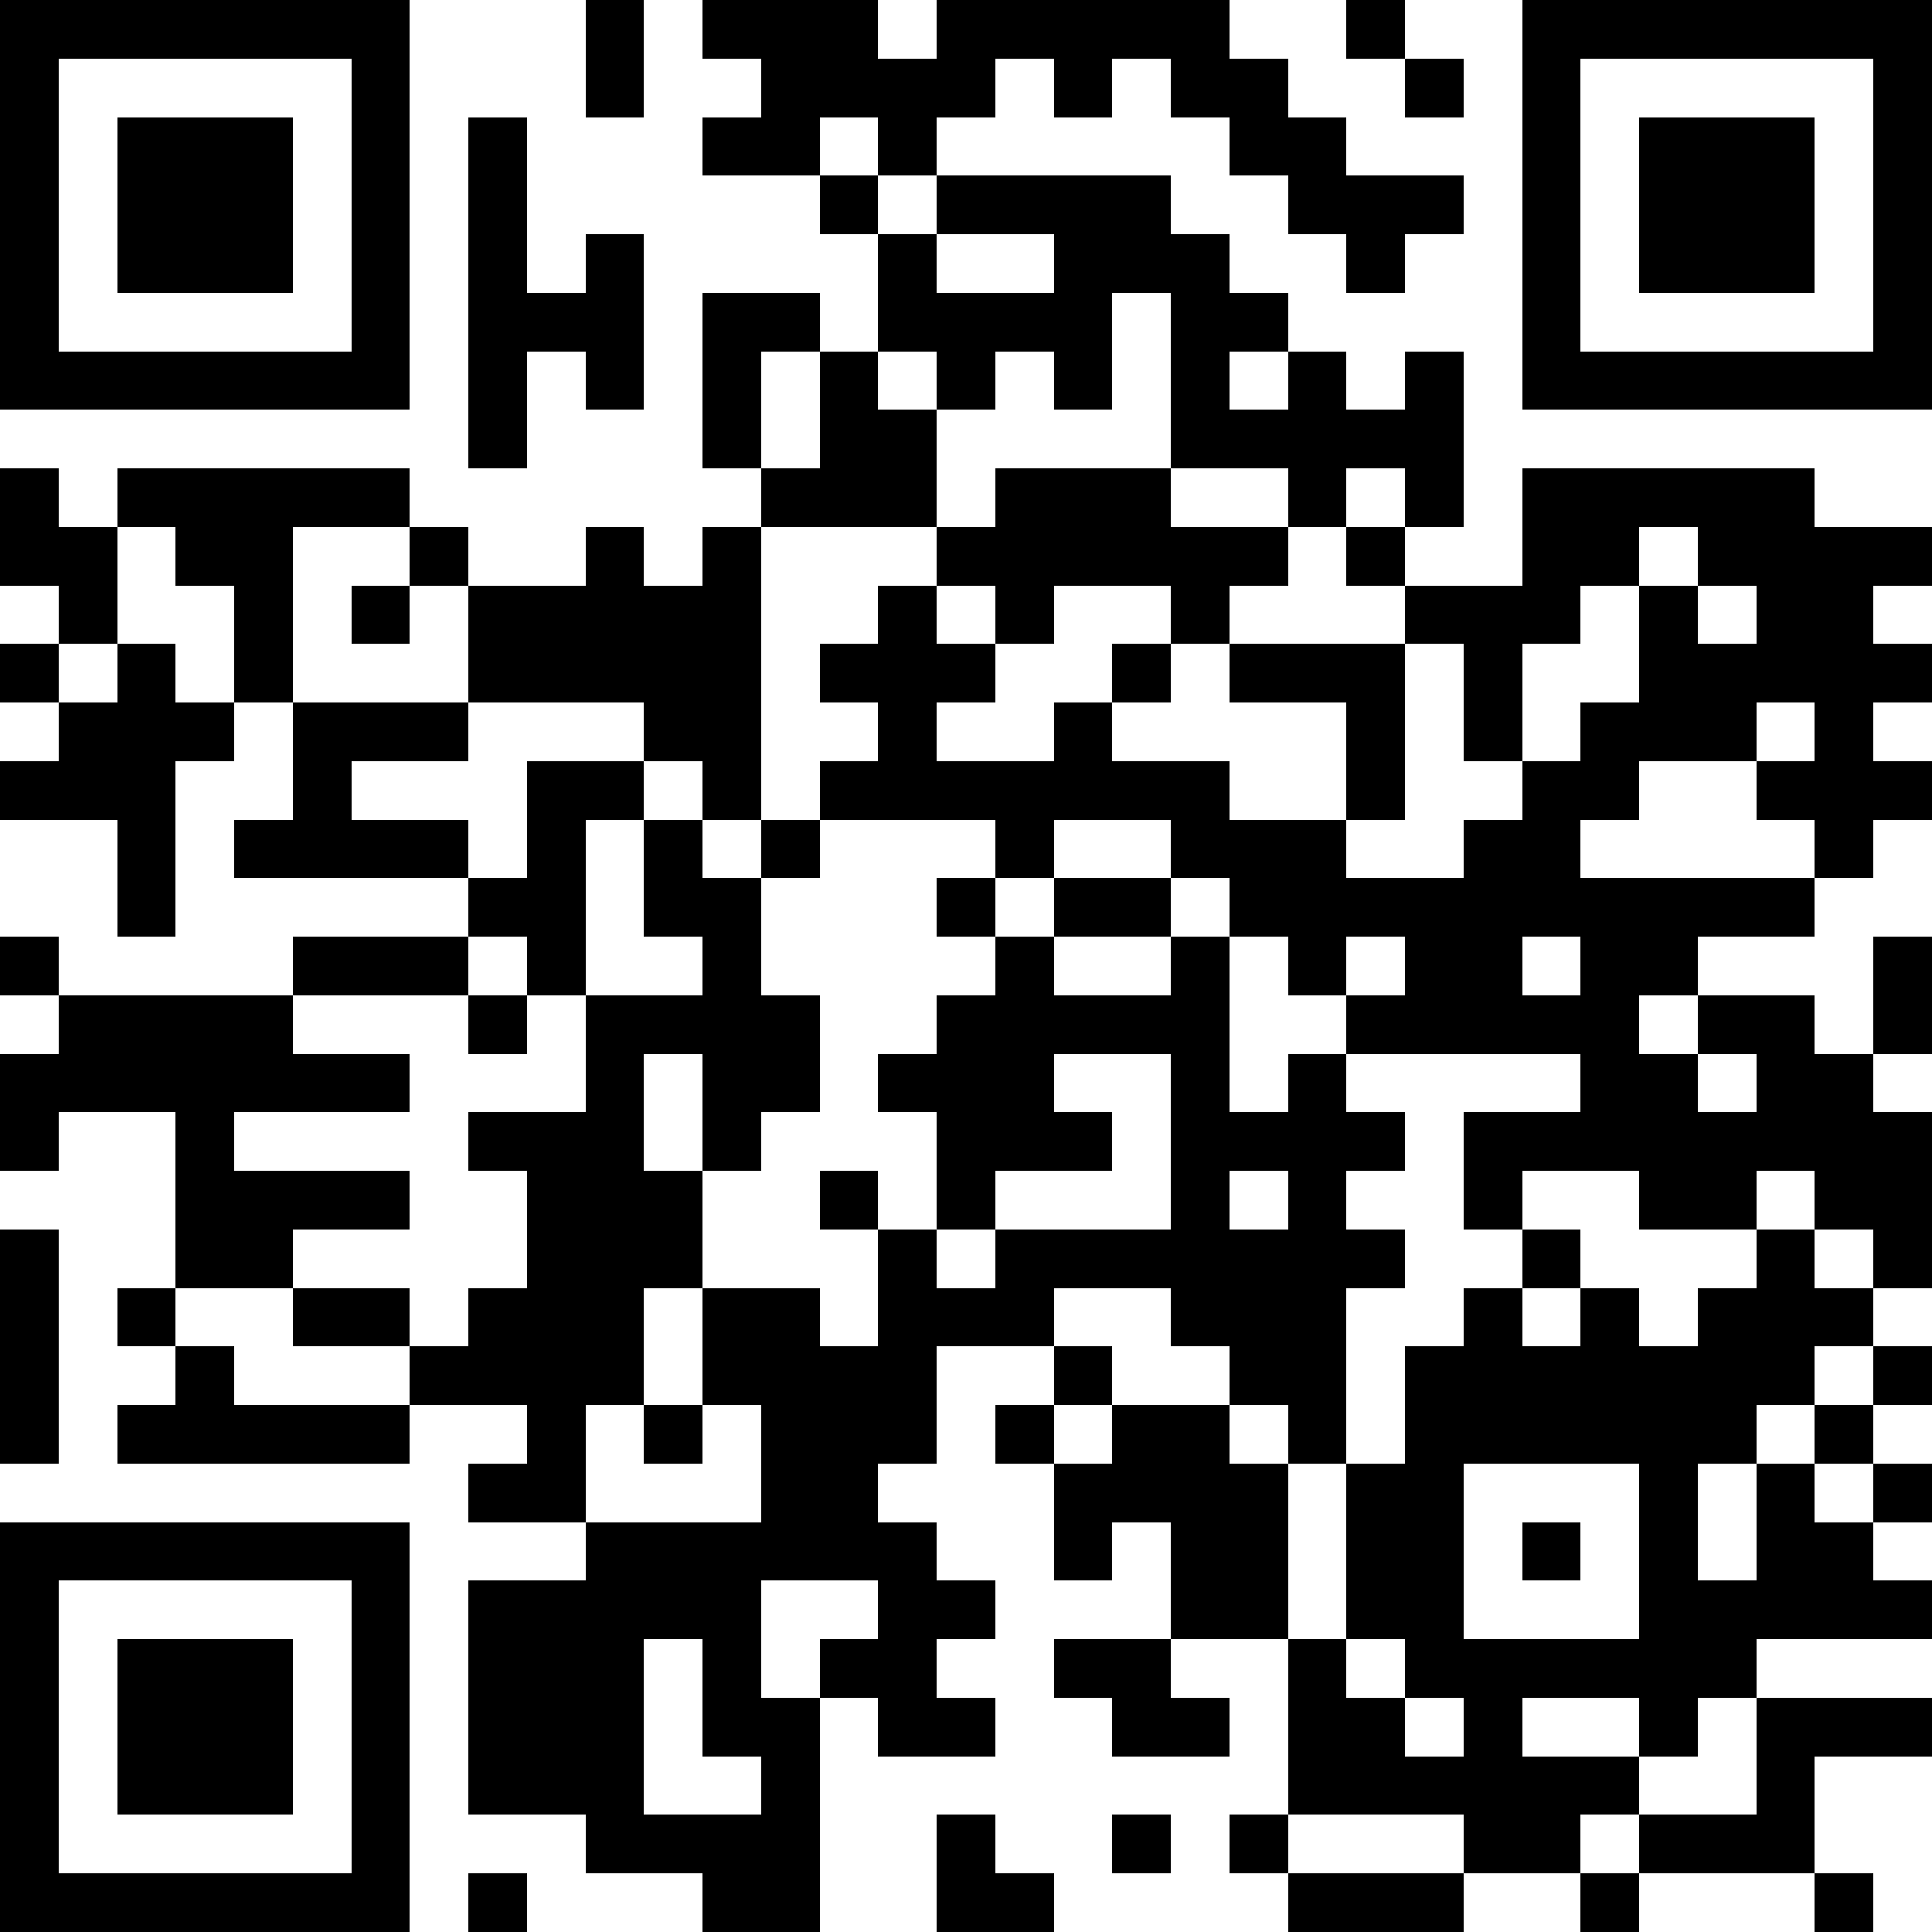 <?xml version="1.0" encoding="UTF-8"?>
<!DOCTYPE svg PUBLIC '-//W3C//DTD SVG 1.0//EN'
          'http://www.w3.org/TR/2001/REC-SVG-20010904/DTD/svg10.dtd'>
<svg fill="#fff" height="33" shape-rendering="crispEdges" style="fill: #fff;" viewBox="0 0 33 33" width="33" xmlns="http://www.w3.org/2000/svg" xmlns:xlink="http://www.w3.org/1999/xlink"
><path d="M0 0h33v33H0z"
  /><path d="M0 0.5h7m3 0h1m1 0h3m1 0h5m2 0h1m2 0h7M0 1.5h1m5 0h1m3 0h1m2 0h4m1 0h1m1 0h2m2 0h1m1 0h1m5 0h1M0 2.5h1m1 0h3m1 0h1m1 0h1m3 0h2m1 0h1m5 0h2m3 0h1m1 0h3m1 0h1M0 3.5h1m1 0h3m1 0h1m1 0h1m5 0h1m1 0h4m2 0h3m1 0h1m1 0h3m1 0h1M0 4.5h1m1 0h3m1 0h1m1 0h1m1 0h1m4 0h1m2 0h3m2 0h1m2 0h1m1 0h3m1 0h1M0 5.5h1m5 0h1m1 0h3m1 0h2m1 0h4m1 0h2m4 0h1m5 0h1M0 6.5h7m1 0h1m1 0h1m1 0h1m1 0h1m1 0h1m1 0h1m1 0h1m1 0h1m1 0h1m1 0h7M8 7.5h1m3 0h1m1 0h2m4 0h5M0 8.5h1m1 0h5m6 0h3m1 0h3m2 0h1m1 0h1m1 0h5M0 9.5h2m1 0h2m2 0h1m2 0h1m1 0h1m3 0h6m1 0h1m2 0h2m1 0h4M1 10.5h1m2 0h1m1 0h1m1 0h5m2 0h1m1 0h1m2 0h1m3 0h3m1 0h1m1 0h2M0 11.5h1m1 0h1m1 0h1m3 0h5m1 0h3m2 0h1m1 0h3m1 0h1m2 0h5M1 12.5h3m1 0h3m3 0h2m2 0h1m2 0h1m4 0h1m1 0h1m1 0h3m1 0h1M0 13.5h3m2 0h1m3 0h2m1 0h1m1 0h7m2 0h1m2 0h2m2 0h3M2 14.5h1m1 0h4m1 0h1m1 0h1m1 0h1m3 0h1m2 0h3m2 0h2m4 0h1M2 15.5h1m5 0h2m1 0h2m3 0h1m1 0h2m1 0h10M0 16.5h1m4 0h3m1 0h1m2 0h1m4 0h1m2 0h1m1 0h1m1 0h2m1 0h2m3 0h1M1 17.5h4m3 0h1m1 0h4m2 0h5m2 0h5m1 0h2m1 0h1M0 18.5h7m3 0h1m1 0h2m1 0h3m2 0h1m1 0h1m4 0h2m1 0h2M0 19.5h1m2 0h1m4 0h3m1 0h1m3 0h3m1 0h4m1 0h8M3 20.5h4m2 0h3m2 0h1m1 0h1m3 0h1m1 0h1m2 0h1m2 0h2m1 0h2M0 21.5h1m2 0h2m4 0h3m3 0h1m1 0h7m2 0h1m3 0h1m1 0h1M0 22.5h1m1 0h1m2 0h2m1 0h3m1 0h2m1 0h3m2 0h3m2 0h1m1 0h1m1 0h3M0 23.5h1m2 0h1m3 0h4m1 0h4m2 0h1m2 0h2m1 0h7m1 0h1M0 24.5h1m1 0h5m2 0h1m1 0h1m1 0h3m1 0h1m1 0h2m1 0h1m1 0h6m1 0h1M8 25.5h2m3 0h2m3 0h4m1 0h2m3 0h1m1 0h1m1 0h1M0 26.5h7m3 0h6m2 0h1m1 0h2m1 0h2m1 0h1m1 0h1m1 0h2M0 27.5h1m5 0h1m1 0h5m2 0h2m3 0h2m1 0h2m3 0h5M0 28.5h1m1 0h3m1 0h1m1 0h3m1 0h1m1 0h2m2 0h2m2 0h1m1 0h6M0 29.5h1m1 0h3m1 0h1m1 0h3m1 0h2m1 0h2m2 0h2m1 0h2m1 0h1m2 0h1m1 0h3M0 30.5h1m1 0h3m1 0h1m1 0h3m2 0h1m8 0h6m2 0h1M0 31.5h1m5 0h1m3 0h4m2 0h1m2 0h1m1 0h1m3 0h2m1 0h3M0 32.5h7m1 0h1m3 0h2m2 0h2m4 0h3m2 0h1m3 0h1" stroke="#000"
/></svg
>
